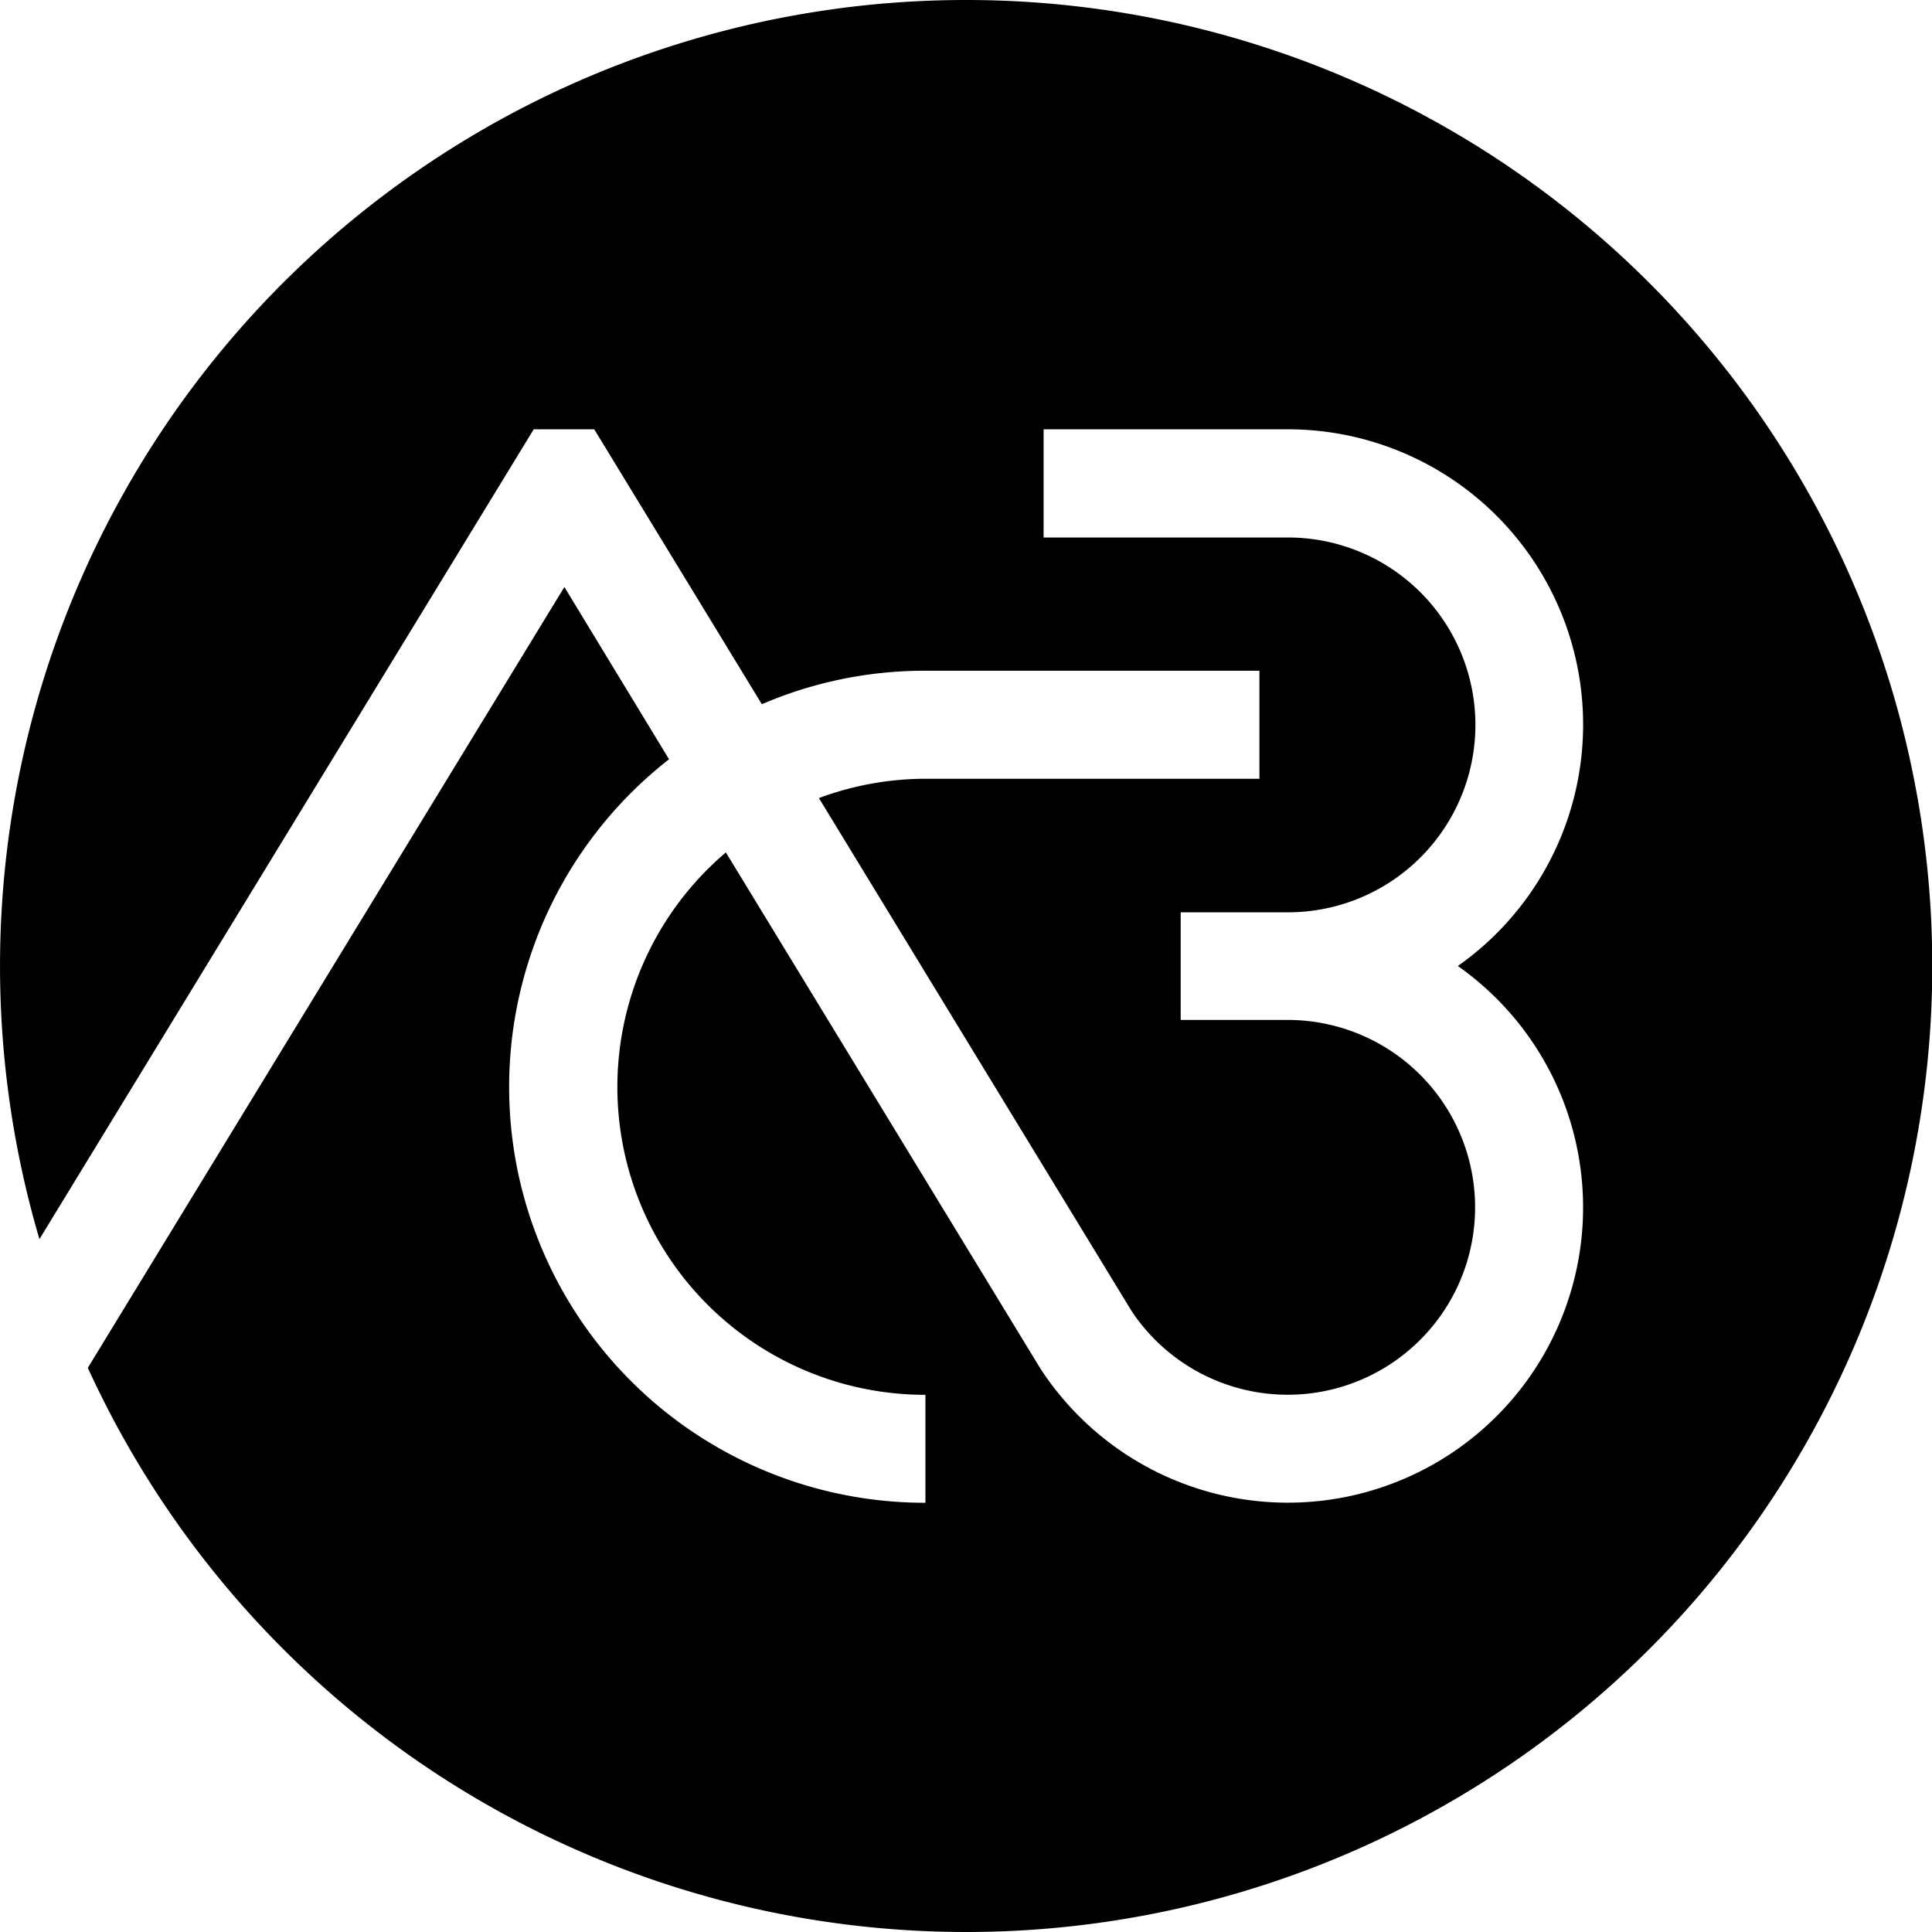 <svg id="Ebene_1" data-name="Ebene 1" xmlns="http://www.w3.org/2000/svg" viewBox="0 0 240 240"><title>Unbenannt-2</title><path d="M120,0A120,120,0,0,0,4.9,153.93L66.3,53.33h7.52L94.64,87.48a51.23,51.23,0,0,1,20.3-4.16h41.51V96.74l-41.52,0a38.06,38.06,0,0,0-13.2,2.4l38.82,63.69A23.28,23.28,0,1,0,160,126.7v0H146.67V113.33H160v0a23.28,23.28,0,1,0,0-46.56H129.64V53.33H160A36.68,36.68,0,0,1,181.1,120a36.68,36.68,0,1,1-51.81,50.08l-.12-.19-39-64a38.24,38.24,0,0,0,24.79,67.38v13.41A51.65,51.65,0,0,1,83.11,94.32l-13-21.4-59.2,97A120,120,0,1,0,120,0Z"/></svg>